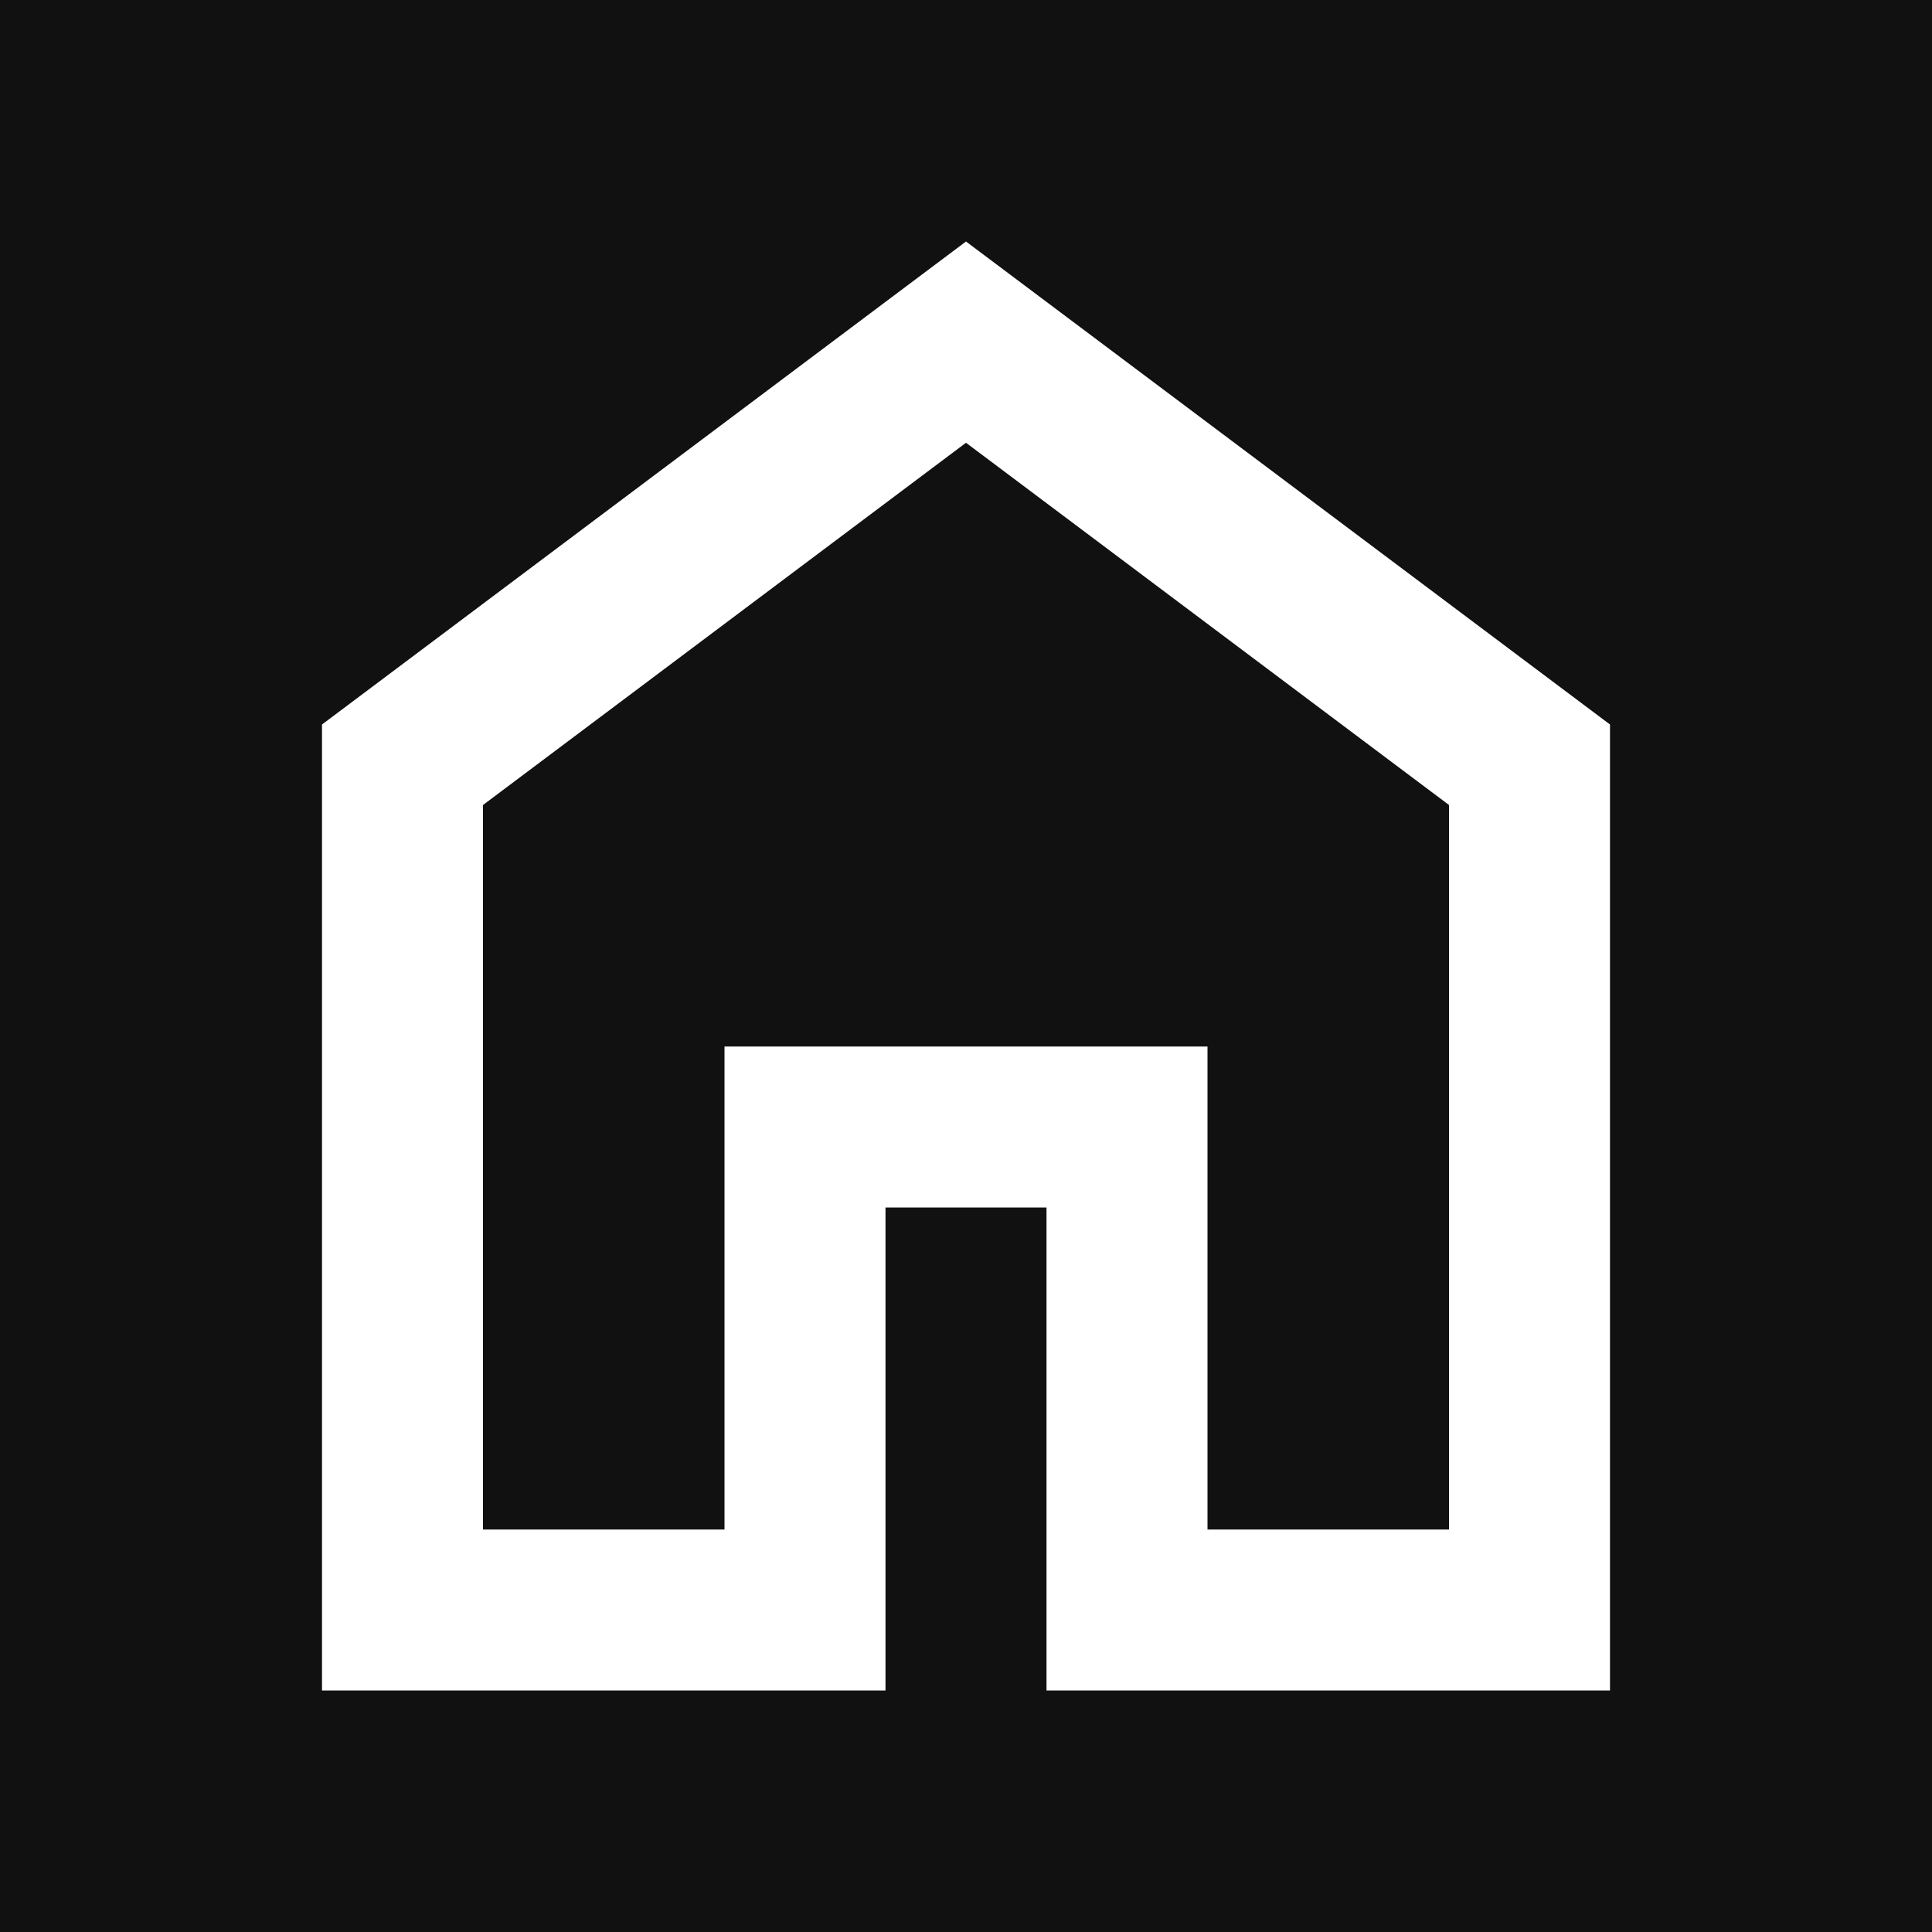 <?xml version="1.0" encoding="UTF-8"?> <svg xmlns="http://www.w3.org/2000/svg" width="54" height="54" viewBox="0 0 54 54" fill="none"><rect width="54" height="54" fill="#111111"></rect><path d="M13.5 42.75H20.25V29.25H33.75V42.75H40.5V22.5L27 12.375L13.5 22.5V42.75ZM9 47.25V20.25L27 6.75L45 20.25V47.25H29.25V33.75H24.75V47.25H9Z" fill="white"></path></svg> 